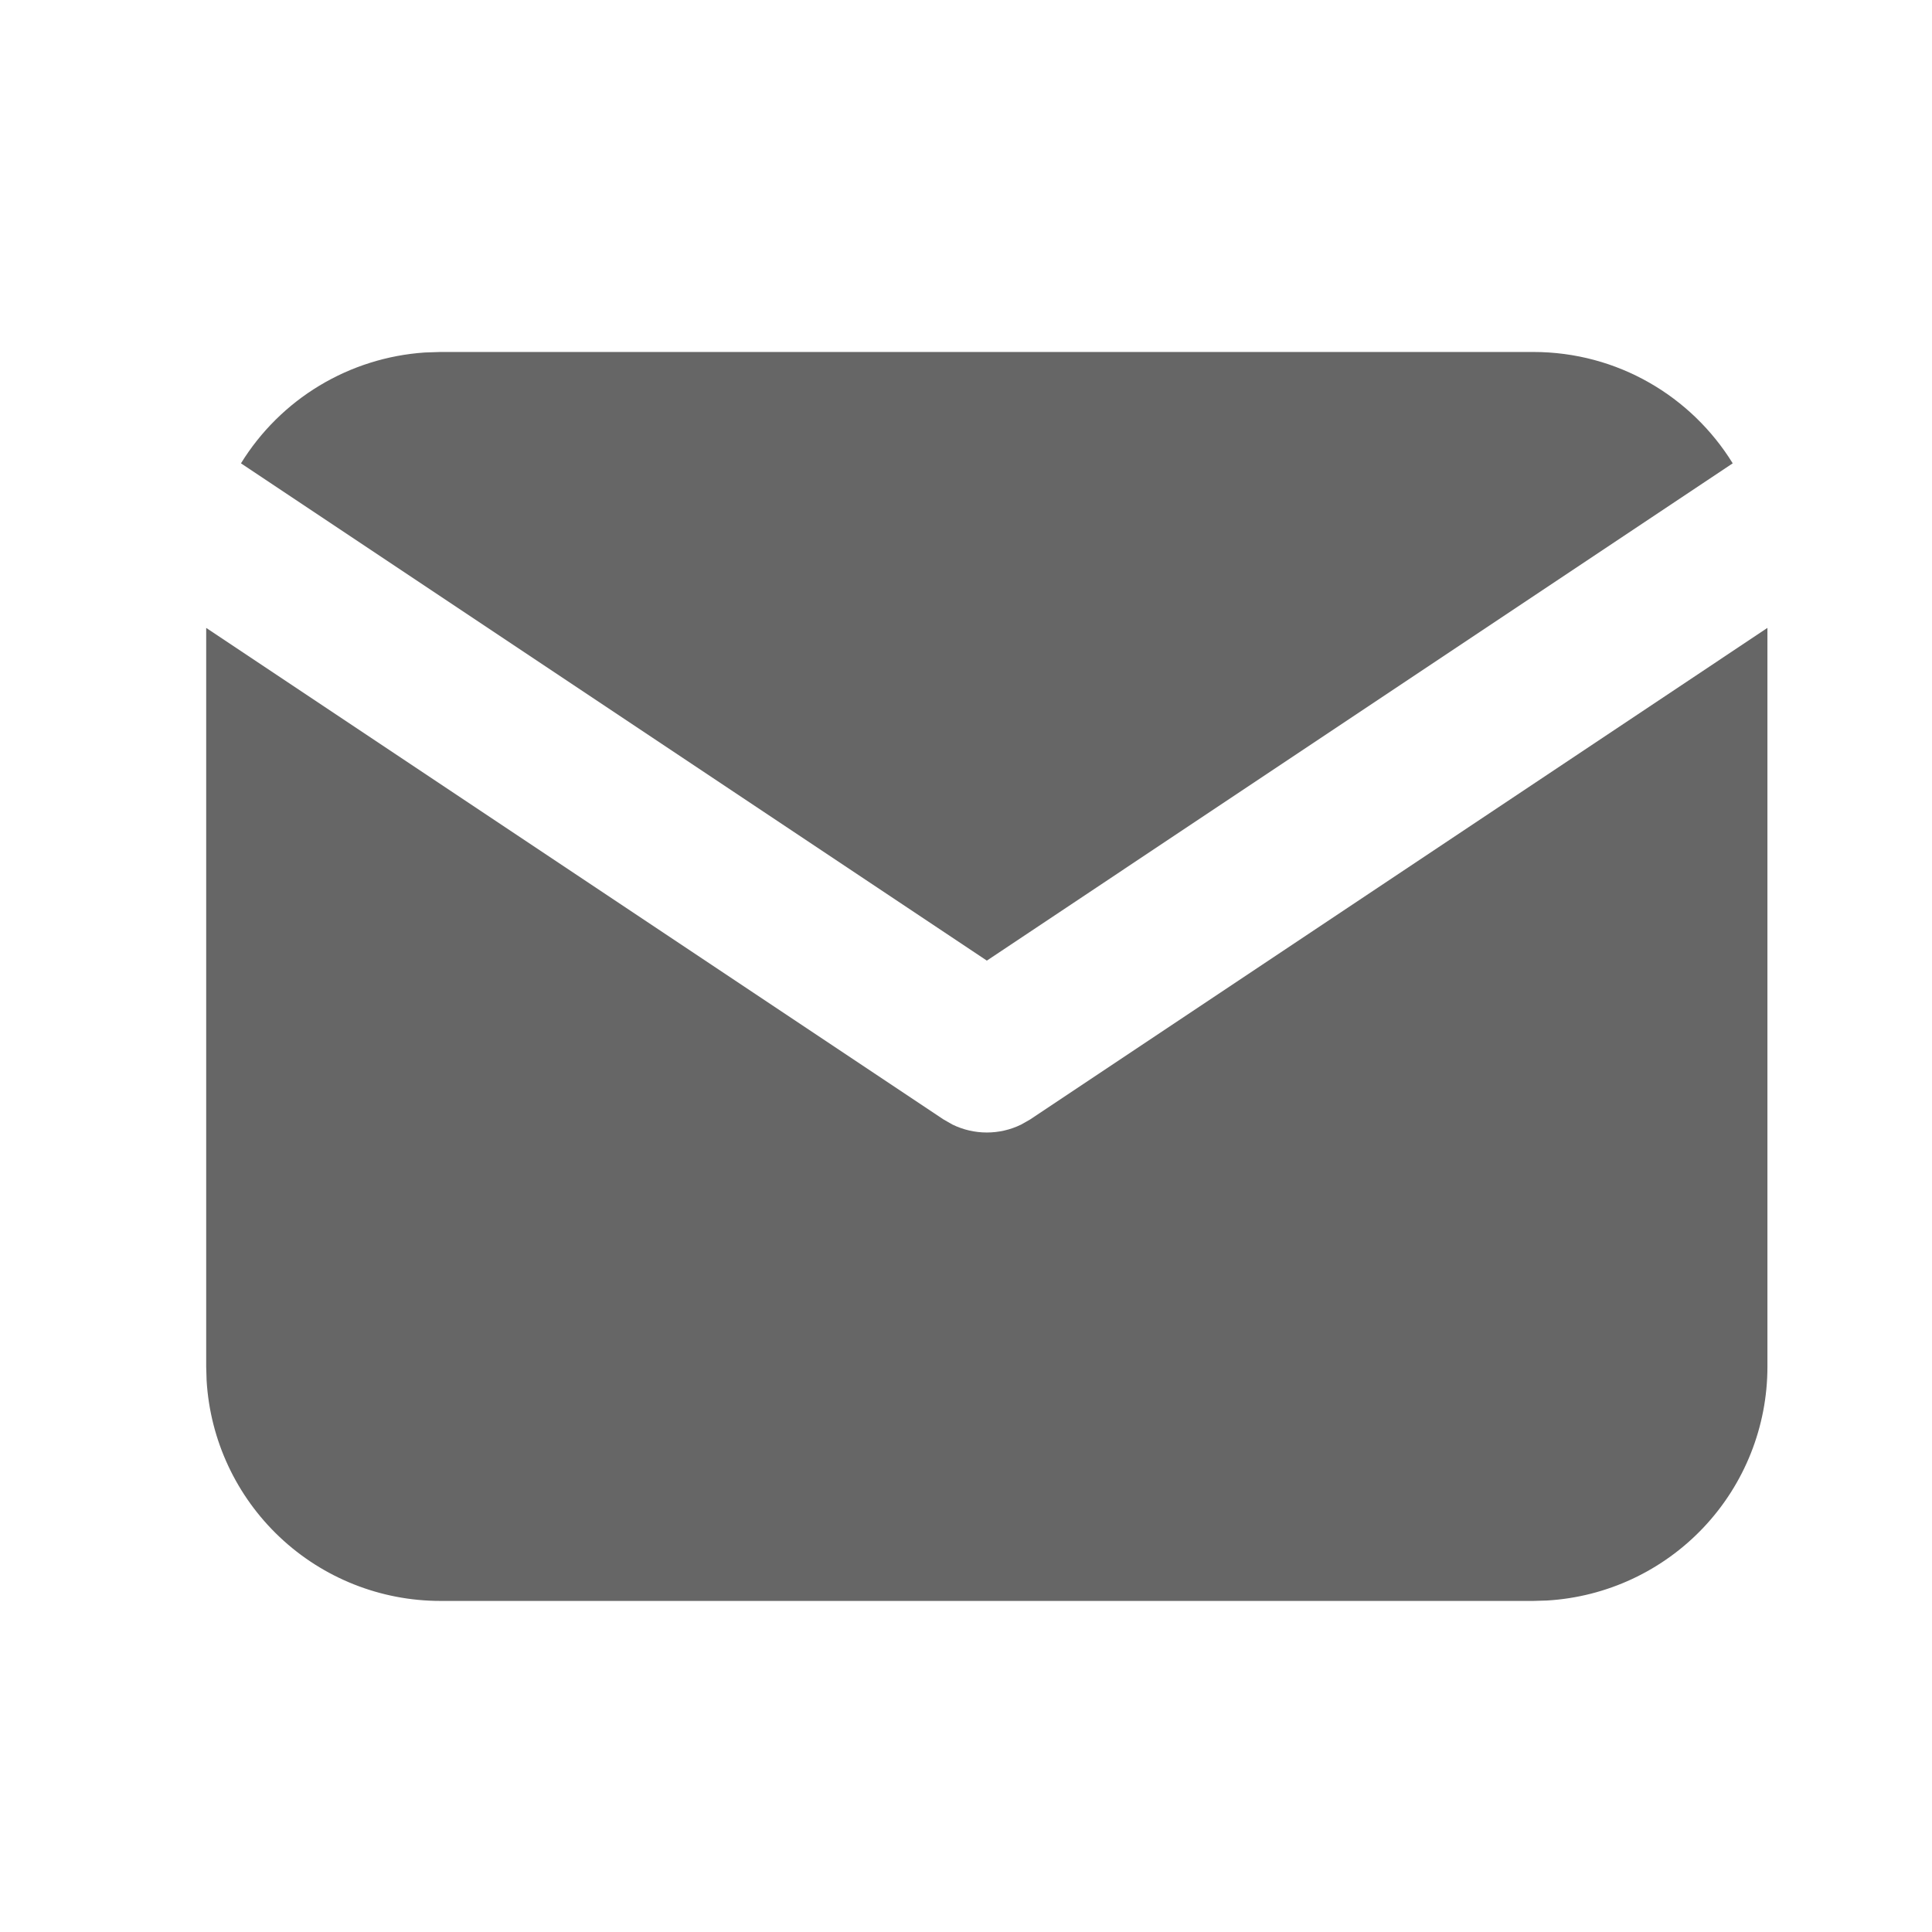 <svg width="33" height="33" viewBox="0 0 33 33" fill="none" xmlns="http://www.w3.org/2000/svg">
<path d="M30.189 10.725V23.345C30.189 24.365 29.799 25.347 29.099 26.089C28.399 26.831 27.442 27.278 26.424 27.338L26.189 27.345H7.522C6.502 27.345 5.52 26.955 4.778 26.255C4.036 25.555 3.589 24.598 3.529 23.579L3.522 23.345V10.725L16.116 19.121L16.27 19.209C16.453 19.298 16.653 19.344 16.856 19.344C17.059 19.344 17.259 19.298 17.441 19.209L17.596 19.121L30.189 10.725Z" fill="#666666"/>
<path d="M26.189 6.012C27.63 6.012 28.892 6.772 29.596 7.914L16.856 16.408L4.116 7.914C4.451 7.371 4.91 6.916 5.456 6.587C6.002 6.258 6.619 6.064 7.255 6.021L7.523 6.012H26.189Z" fill="#666666"/>
</svg>
